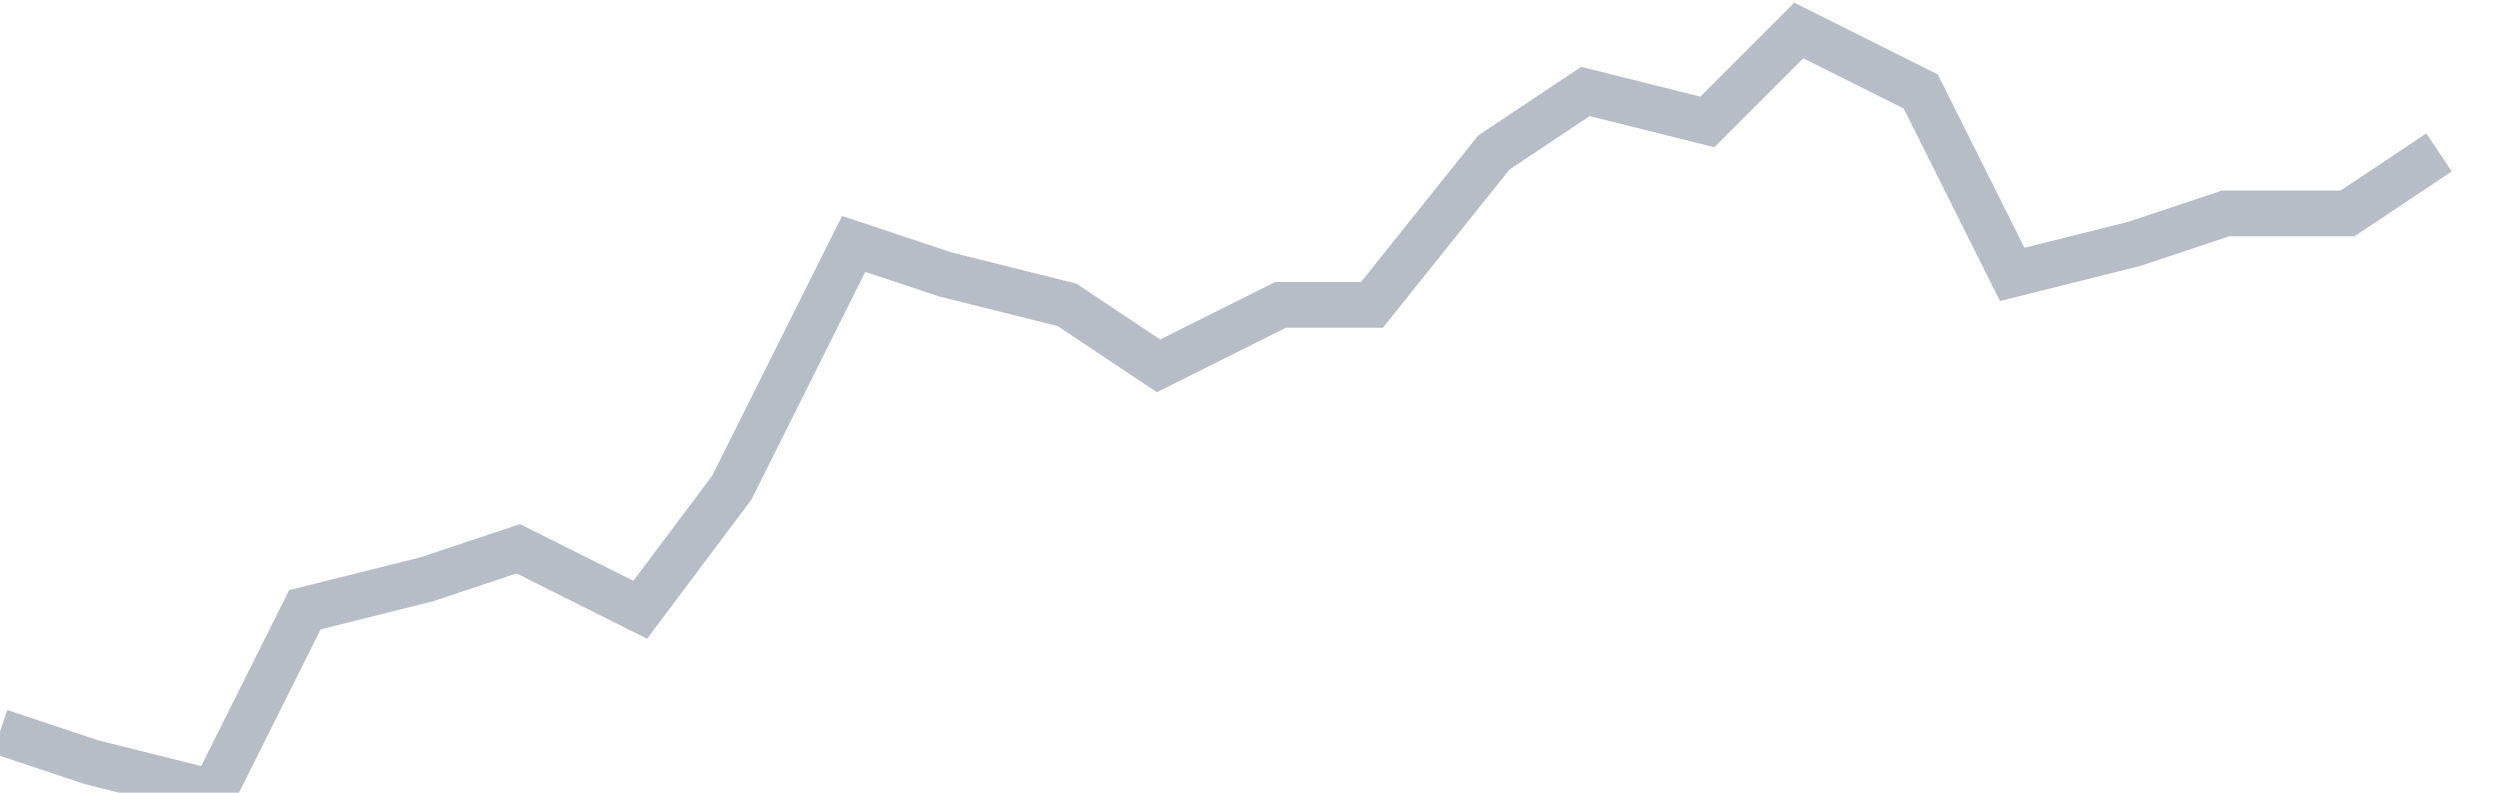 <svg width="82" height="26" fill="none" xmlns="http://www.w3.org/2000/svg"><path d="M0 24l3 1 4 1 3-6 4-1 3-1 4 2 3-4 4-8 3 1 4 1 3 2 4-2h3l4-5 3-2 4 1 3-3 4 2 3 6 4-1 3-1h4l3-2" stroke="#B7BDC6" stroke-width="1.5"/></svg>